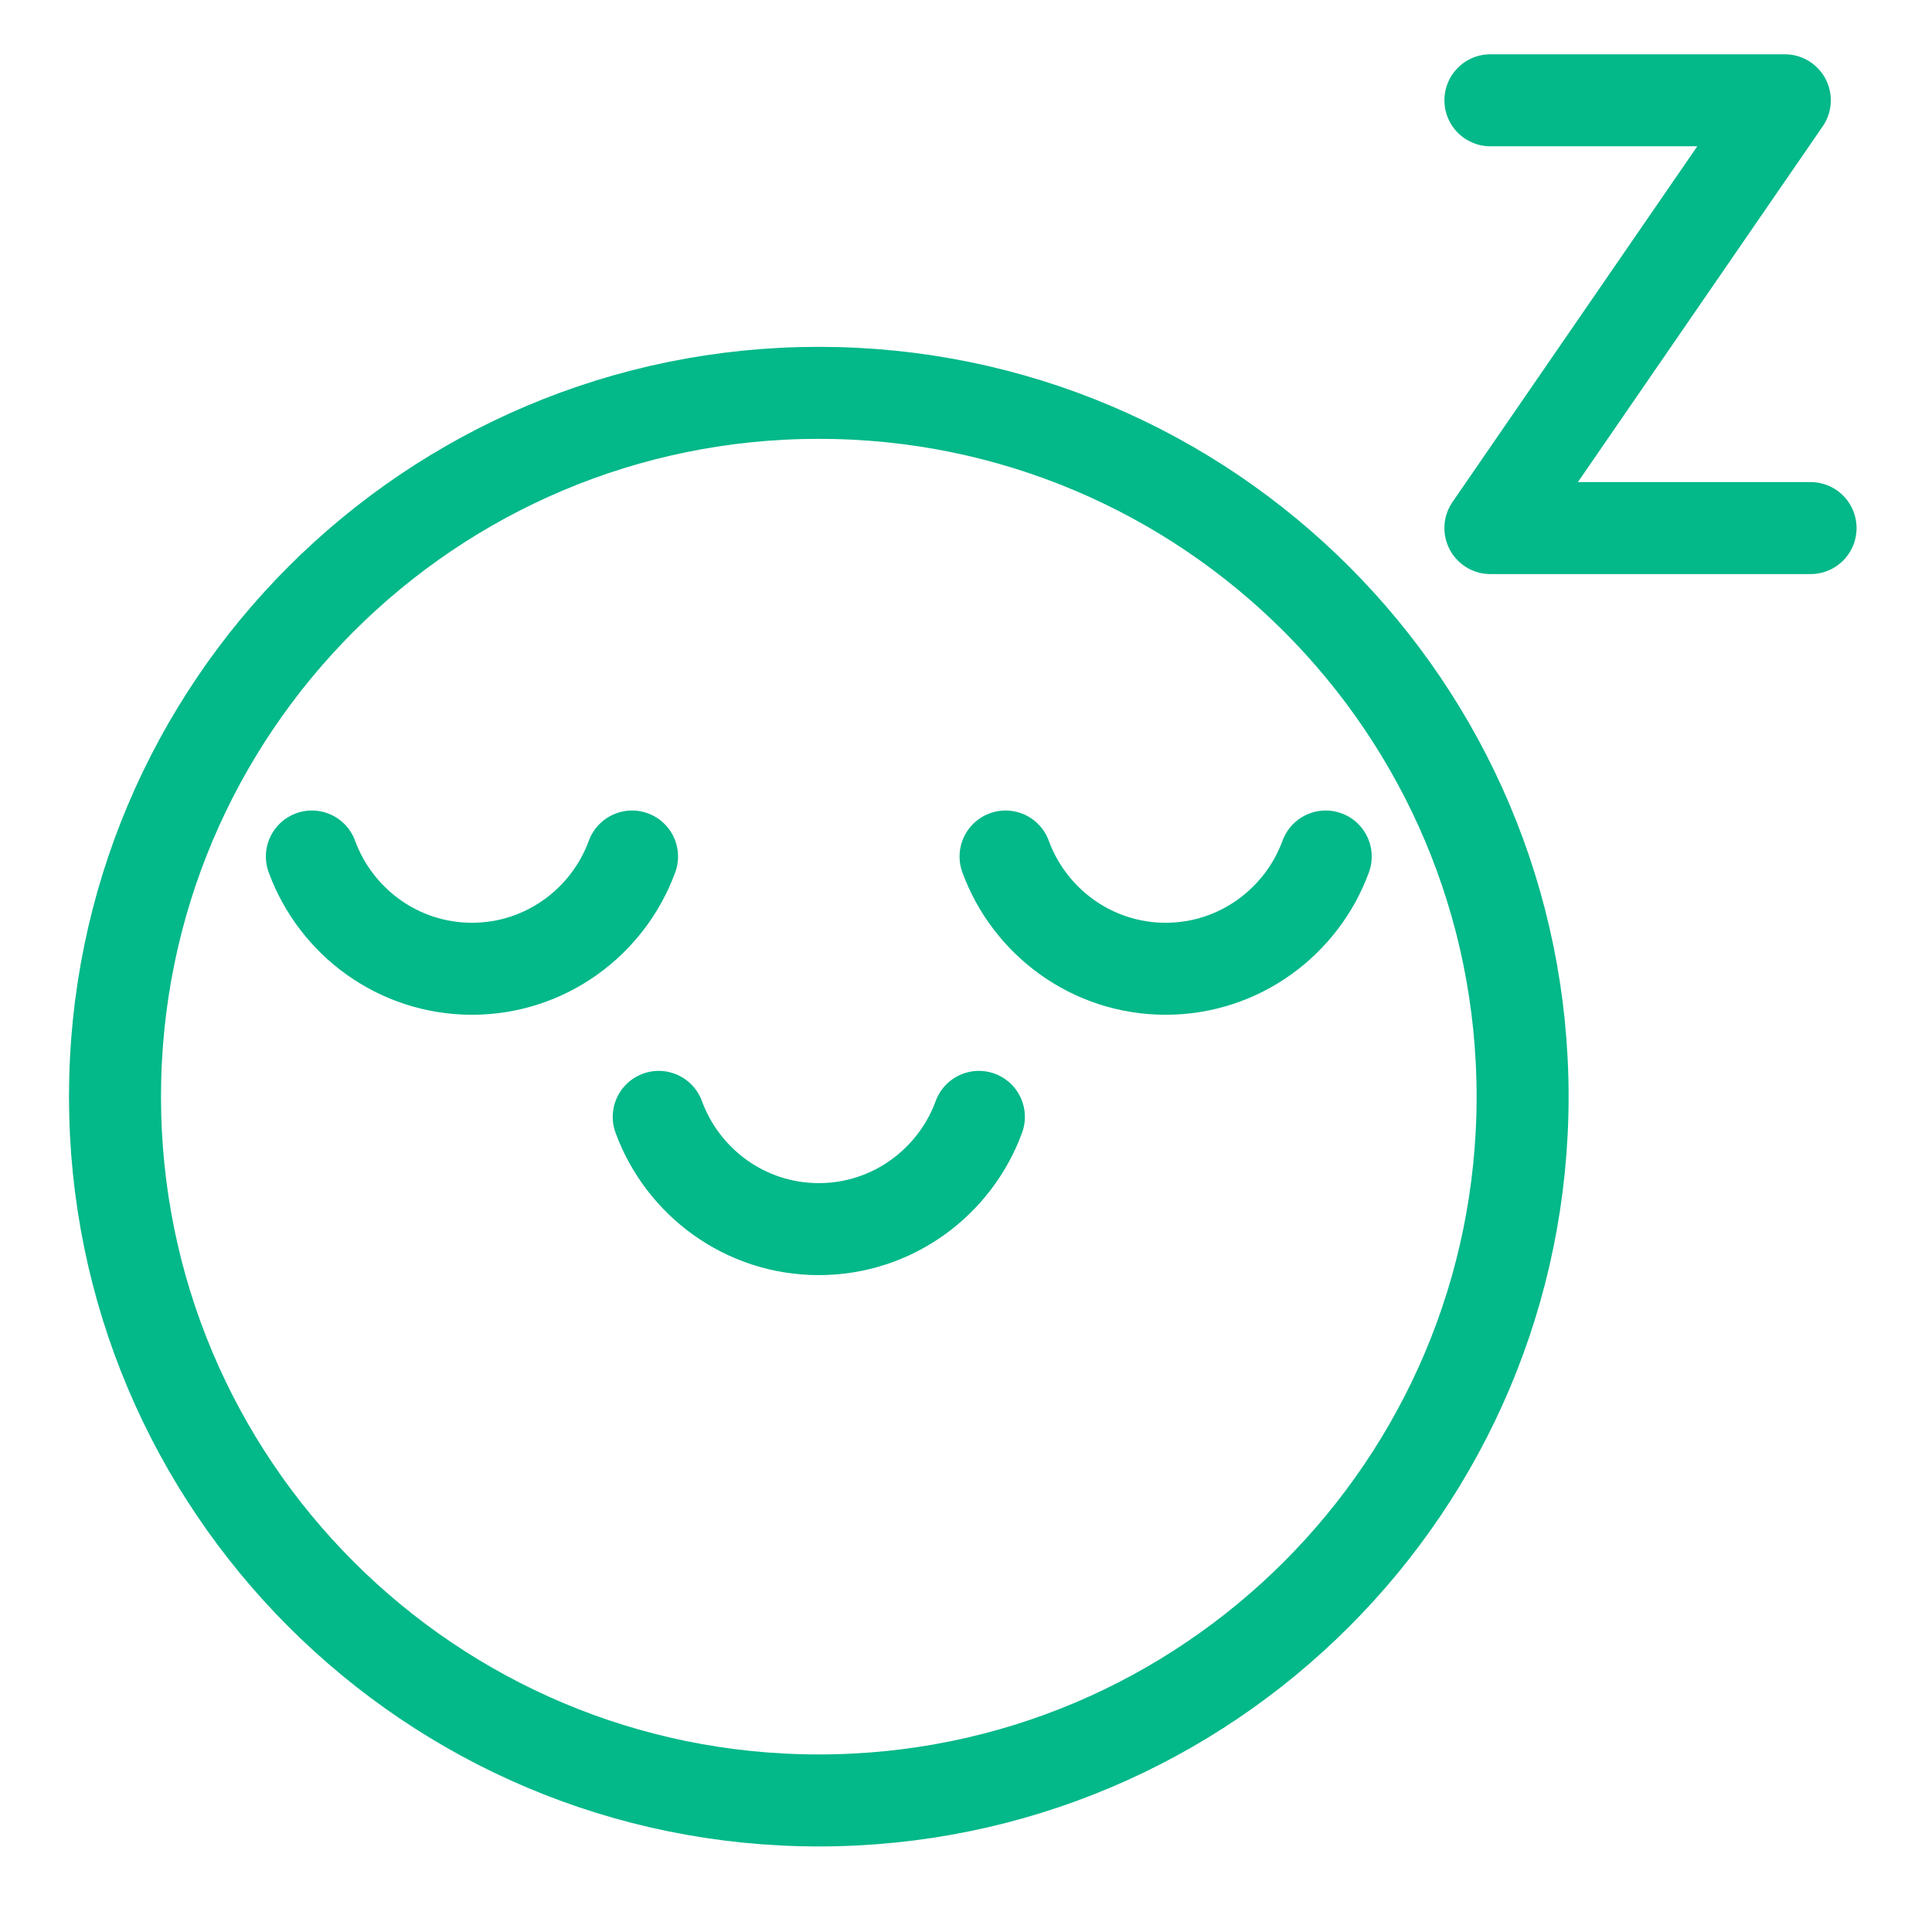 <svg width="21" height="21" viewBox="0 0 21 21" fill="none" xmlns="http://www.w3.org/2000/svg">
<g id="Capa_2" clip-path="url(#clip0_129_51)">
<path id="Vector" d="M8.9 19.57C13.125 19.57 16.55 16.145 16.55 11.92C16.55 7.695 13.125 4.27 8.9 4.27C4.675 4.27 1.25 7.695 1.25 11.92C1.25 16.145 4.675 19.57 8.9 19.57Z" stroke="#03B889" stroke-linecap="round" stroke-linejoin="round"/>
<path id="Vector_2" d="M3.39 9.31C3.65 10.02 4.33 10.53 5.13 10.53C5.93 10.53 6.61 10.02 6.87 9.31" stroke="#03B889" stroke-linecap="round" stroke-linejoin="round"/>
<path id="Vector_3" d="M10.93 9.31C11.19 10.02 11.87 10.53 12.67 10.53C13.47 10.53 14.15 10.02 14.41 9.31" stroke="#03B889" stroke-linecap="round" stroke-linejoin="round"/>
<path id="Vector_4" d="M7.16 12.14C7.42 12.85 8.1 13.36 8.9 13.36C9.7 13.36 10.38 12.85 10.64 12.14" stroke="#03B889" stroke-linecap="round" stroke-linejoin="round"/>
<path id="Vector_5" d="M19.68 5.74H16.2L19.4 1.09H16.2" stroke="#03B889" stroke-linecap="round" stroke-linejoin="round"/>
</g>
<defs>
<clipPath id="clip0_129_51">
<rect width="19.43" height="19.49" fill="white" transform="translate(0.75 0.59)"/>
</clipPath>
</defs>
</svg>
